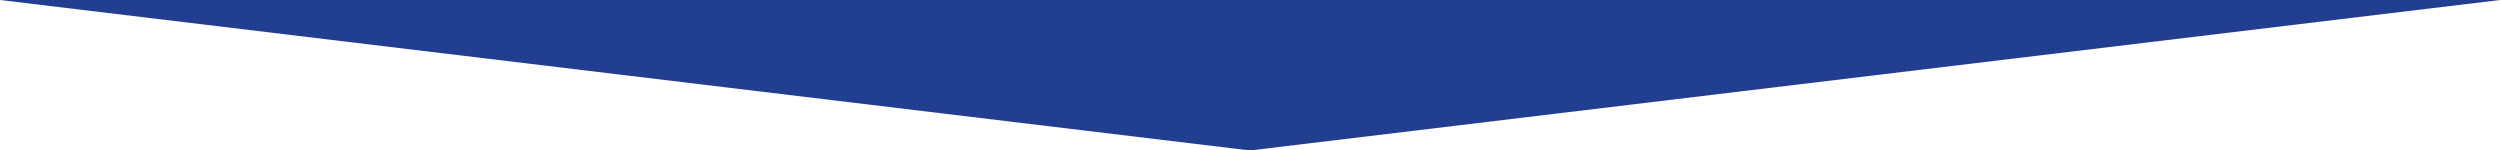 <?xml version="1.0" encoding="utf-8"?>
<!-- Generator: Adobe Illustrator 16.0.0, SVG Export Plug-In . SVG Version: 6.00 Build 0)  -->
<!DOCTYPE svg PUBLIC "-//W3C//DTD SVG 1.1//EN" "http://www.w3.org/Graphics/SVG/1.1/DTD/svg11.dtd">
<svg version="1.1" id="圖層_1" xmlns="http://www.w3.org/2000/svg" xmlns:xlink="http://www.w3.org/1999/xlink" x="0px" y="0px"
	 width="1229.717px" height="74.01px" viewBox="0 0 1229.717 74.01" enable-background="new 0 0 1229.717 74.01"
	 xml:space="preserve">
<polygon fill="#223E91" points="0,0 614.857,74.01 1229.717,0 "/>
</svg>
